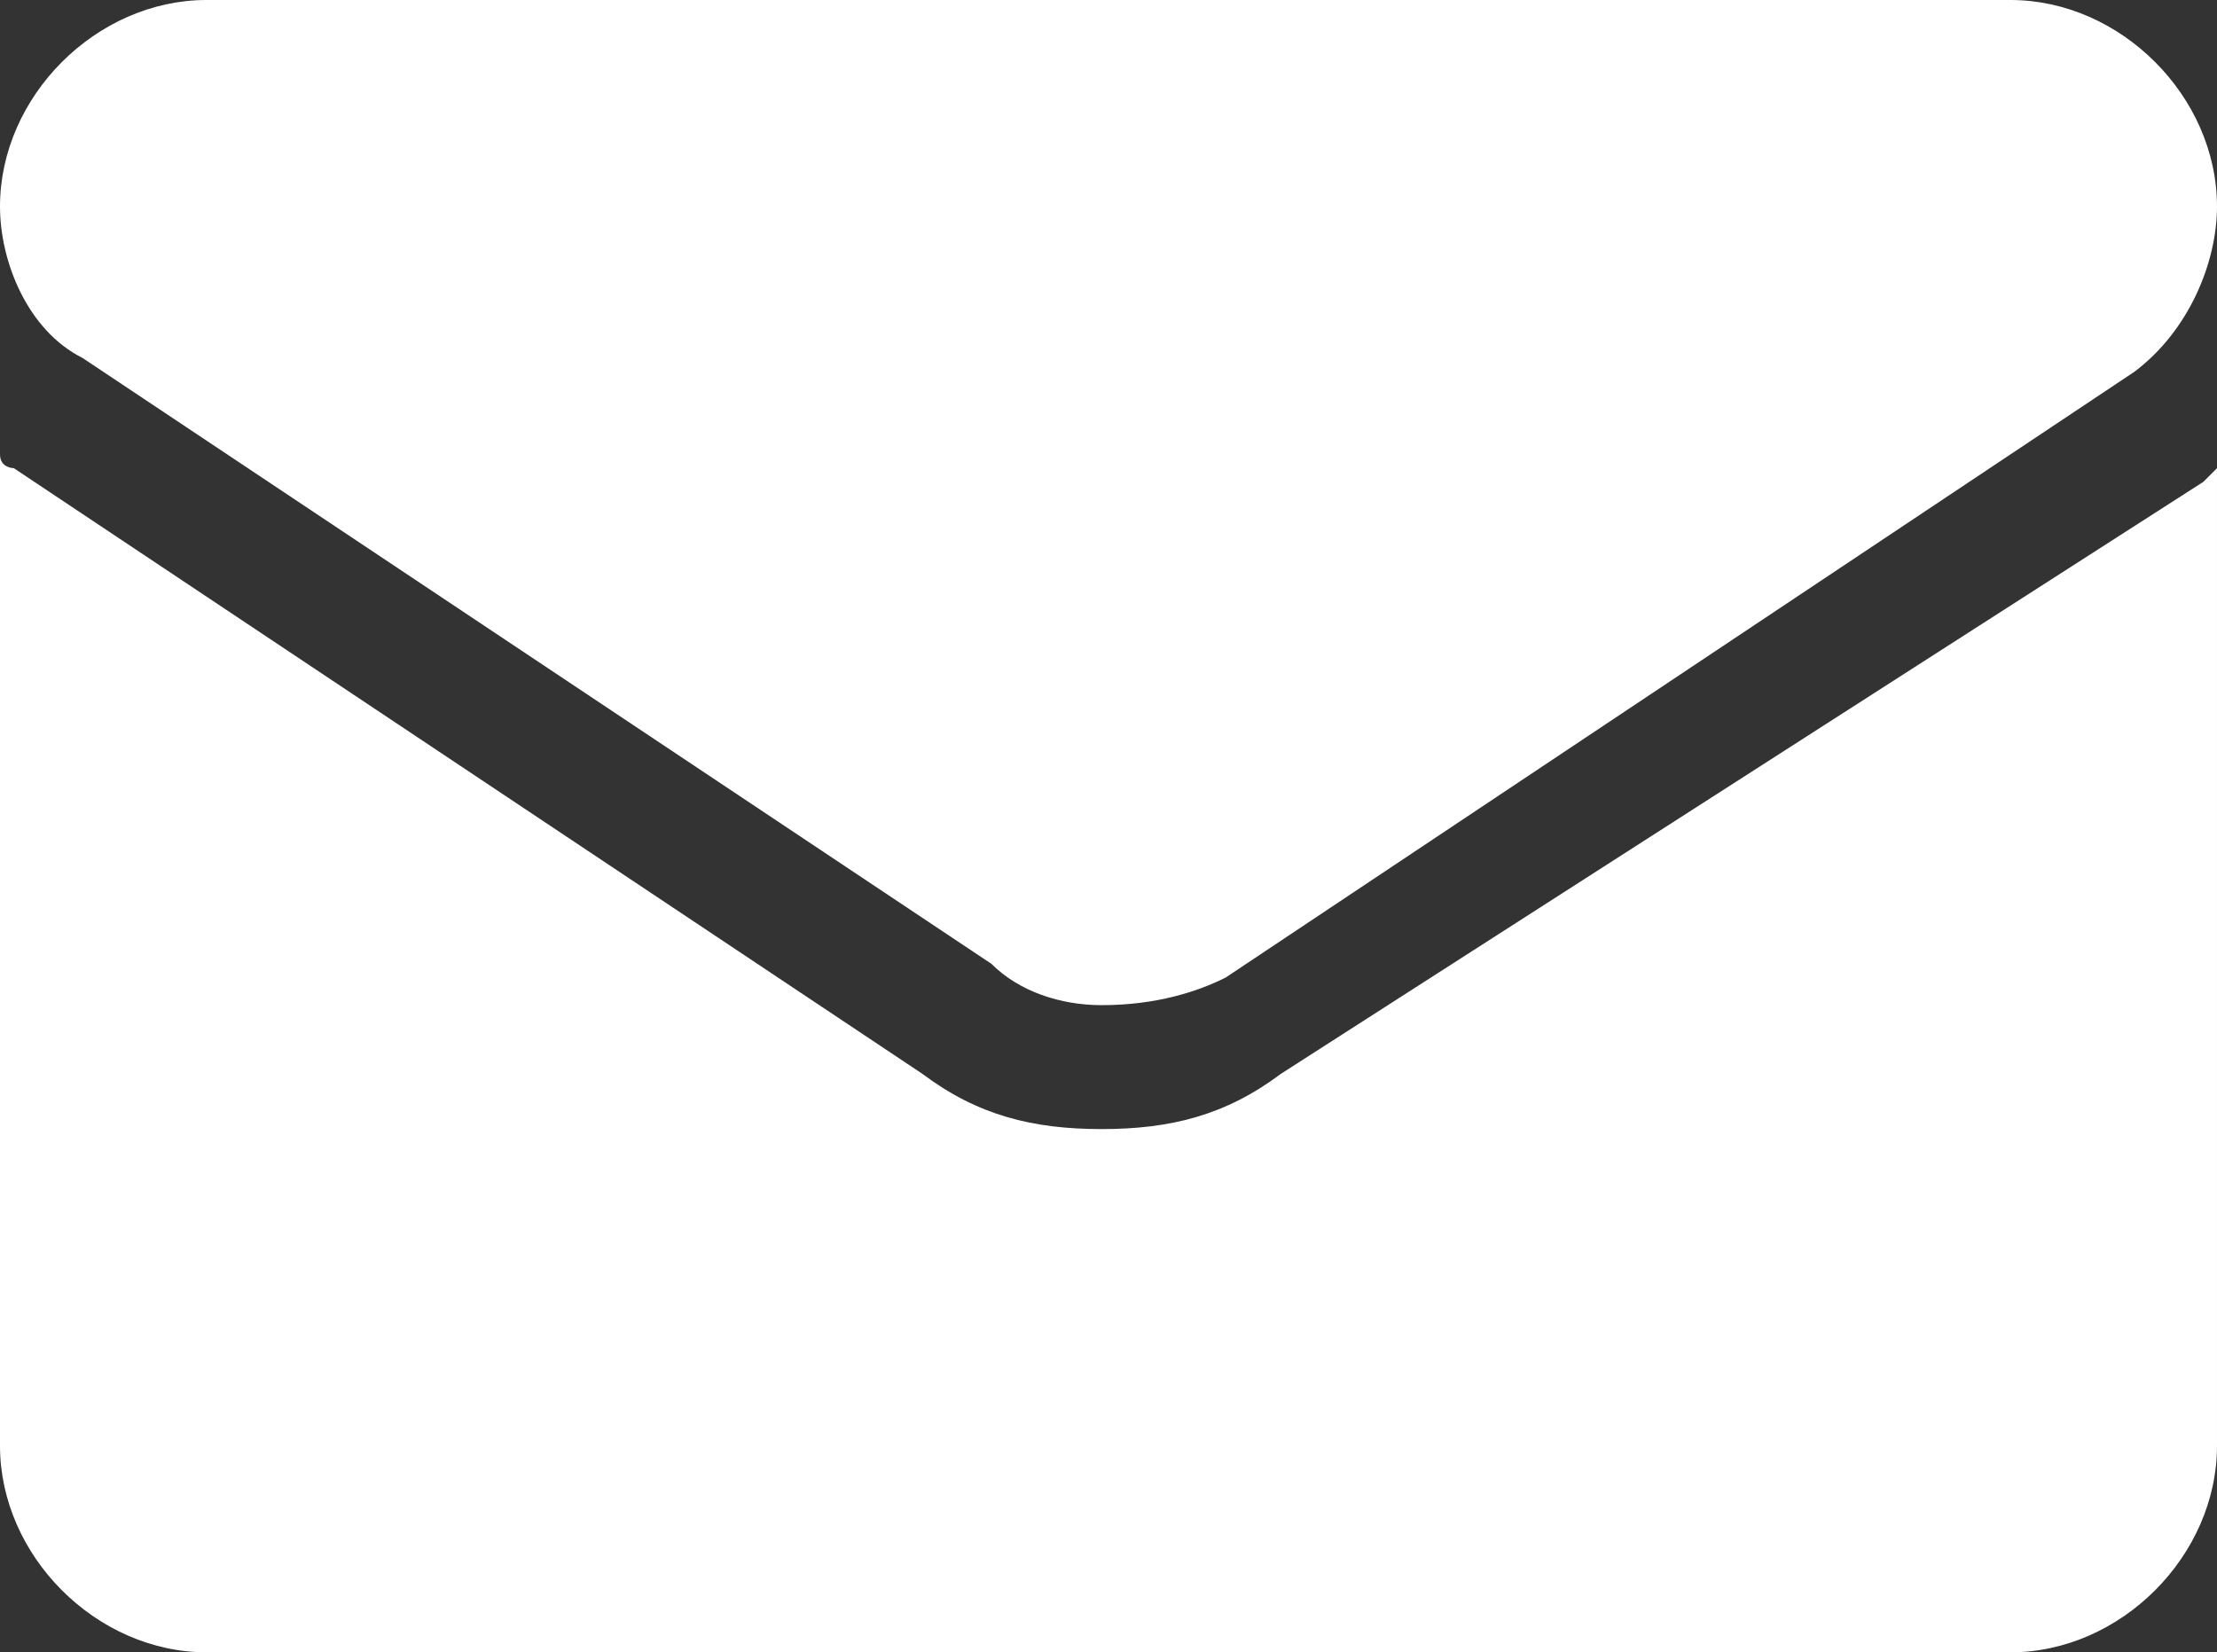 <?xml version="1.0" encoding="utf-8"?>
<svg version="1.1" id="Layer_1" xmlns="http://www.w3.org/2000/svg" xmlns:xlink="http://www.w3.org/1999/xlink" x="0px" y="0px"
	 viewBox="0 0 16.1 12" style="enable-background:new 0 0 16.1 12;" xml:space="preserve">
<rect x="0" y="0" width="16.1" height="12" fill="#333333" stroke="none"/>
<path fill="#ffffff" d="M0,1.5C0,0.7,0.7,0,1.5,0h13.1c0.8,0,1.5,0.7,1.5,1.5c0,0.4-0.2,0.9-0.6,1.2L8.9,7.1C8.7,7.2,8.4,7.3,8,7.3
	C7.7,7.3,7.4,7.2,7.2,7L0.6,2.6C0.2,2.4,0,1.9,0,1.5z M16,3.5L9.3,7.8C8.9,8.1,8.5,8.2,8,8.2S7.1,8.1,6.7,7.8L0.1,3.4
	c0,0-0.1,0-0.1-0.1v7.2C0,11.3,0.7,12,1.5,12h13.1c0.8,0,1.5-0.7,1.5-1.5V3.4L16,3.5z"/>
</svg>
